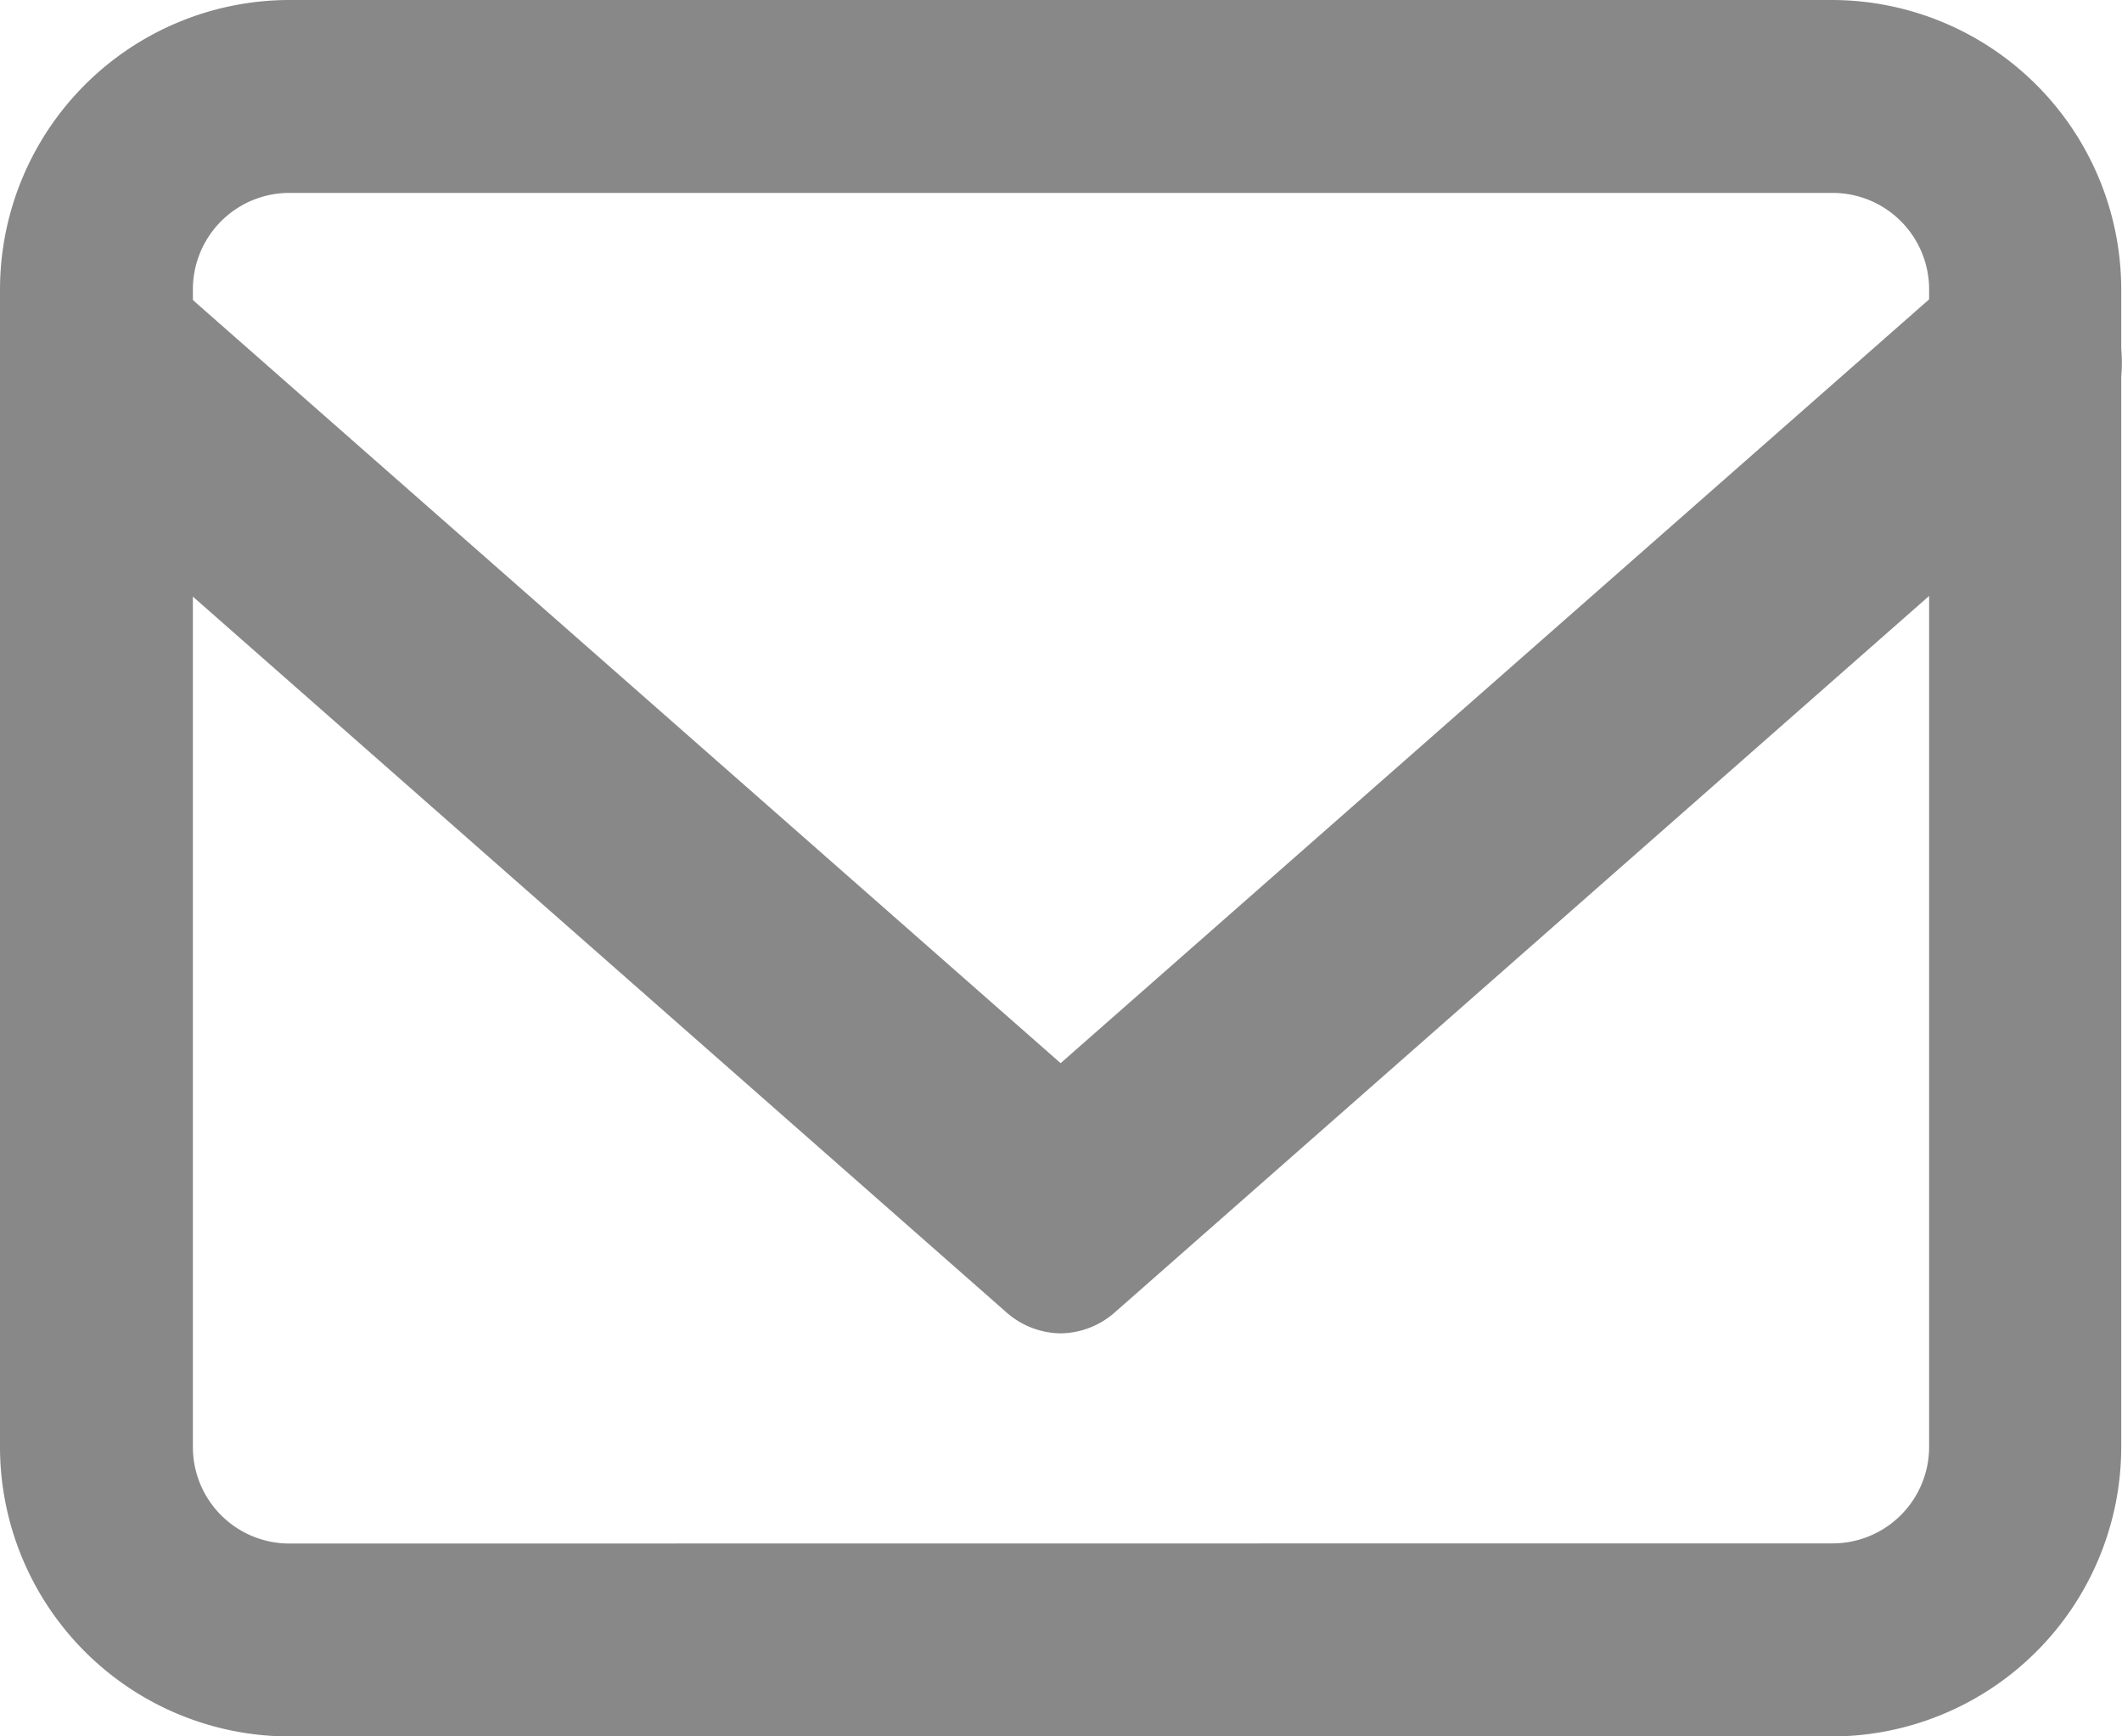 <svg id="Icon_feather-mail" data-name="Icon feather-mail" xmlns="http://www.w3.org/2000/svg" width="14.005" height="11.458" viewBox="0 0 14.005 11.458">
  <path id="パス_131" data-name="パス 131" d="M3.41,4.5H13.595A1.912,1.912,0,0,1,15.5,6.41v7.639a1.912,1.912,0,0,1-1.91,1.91H3.41a1.912,1.912,0,0,1-1.91-1.91V6.41A1.912,1.912,0,0,1,3.41,4.5ZM13.595,14.685a.637.637,0,0,0,.637-.637V6.41a.637.637,0,0,0-.637-.637H3.41a.637.637,0,0,0-.637.637v7.639a.637.637,0,0,0,.637.637Z" transform="translate(-1.5 -4.5)" fill="#888"/>
  <path id="パス_132" data-name="パス 132" d="M8.5,14.7a.551.551,0,0,1-.365-.145l-6.366-5.6a.936.936,0,0,1-.156-1.114.56.56,0,0,1,.887-.2l6,5.276,6-5.276a.56.56,0,0,1,.887.2.936.936,0,0,1-.156,1.114l-6.366,5.6A.551.551,0,0,1,8.5,14.7Z" transform="translate(-1.5 -5.901)" fill="#888"/>
</svg>
